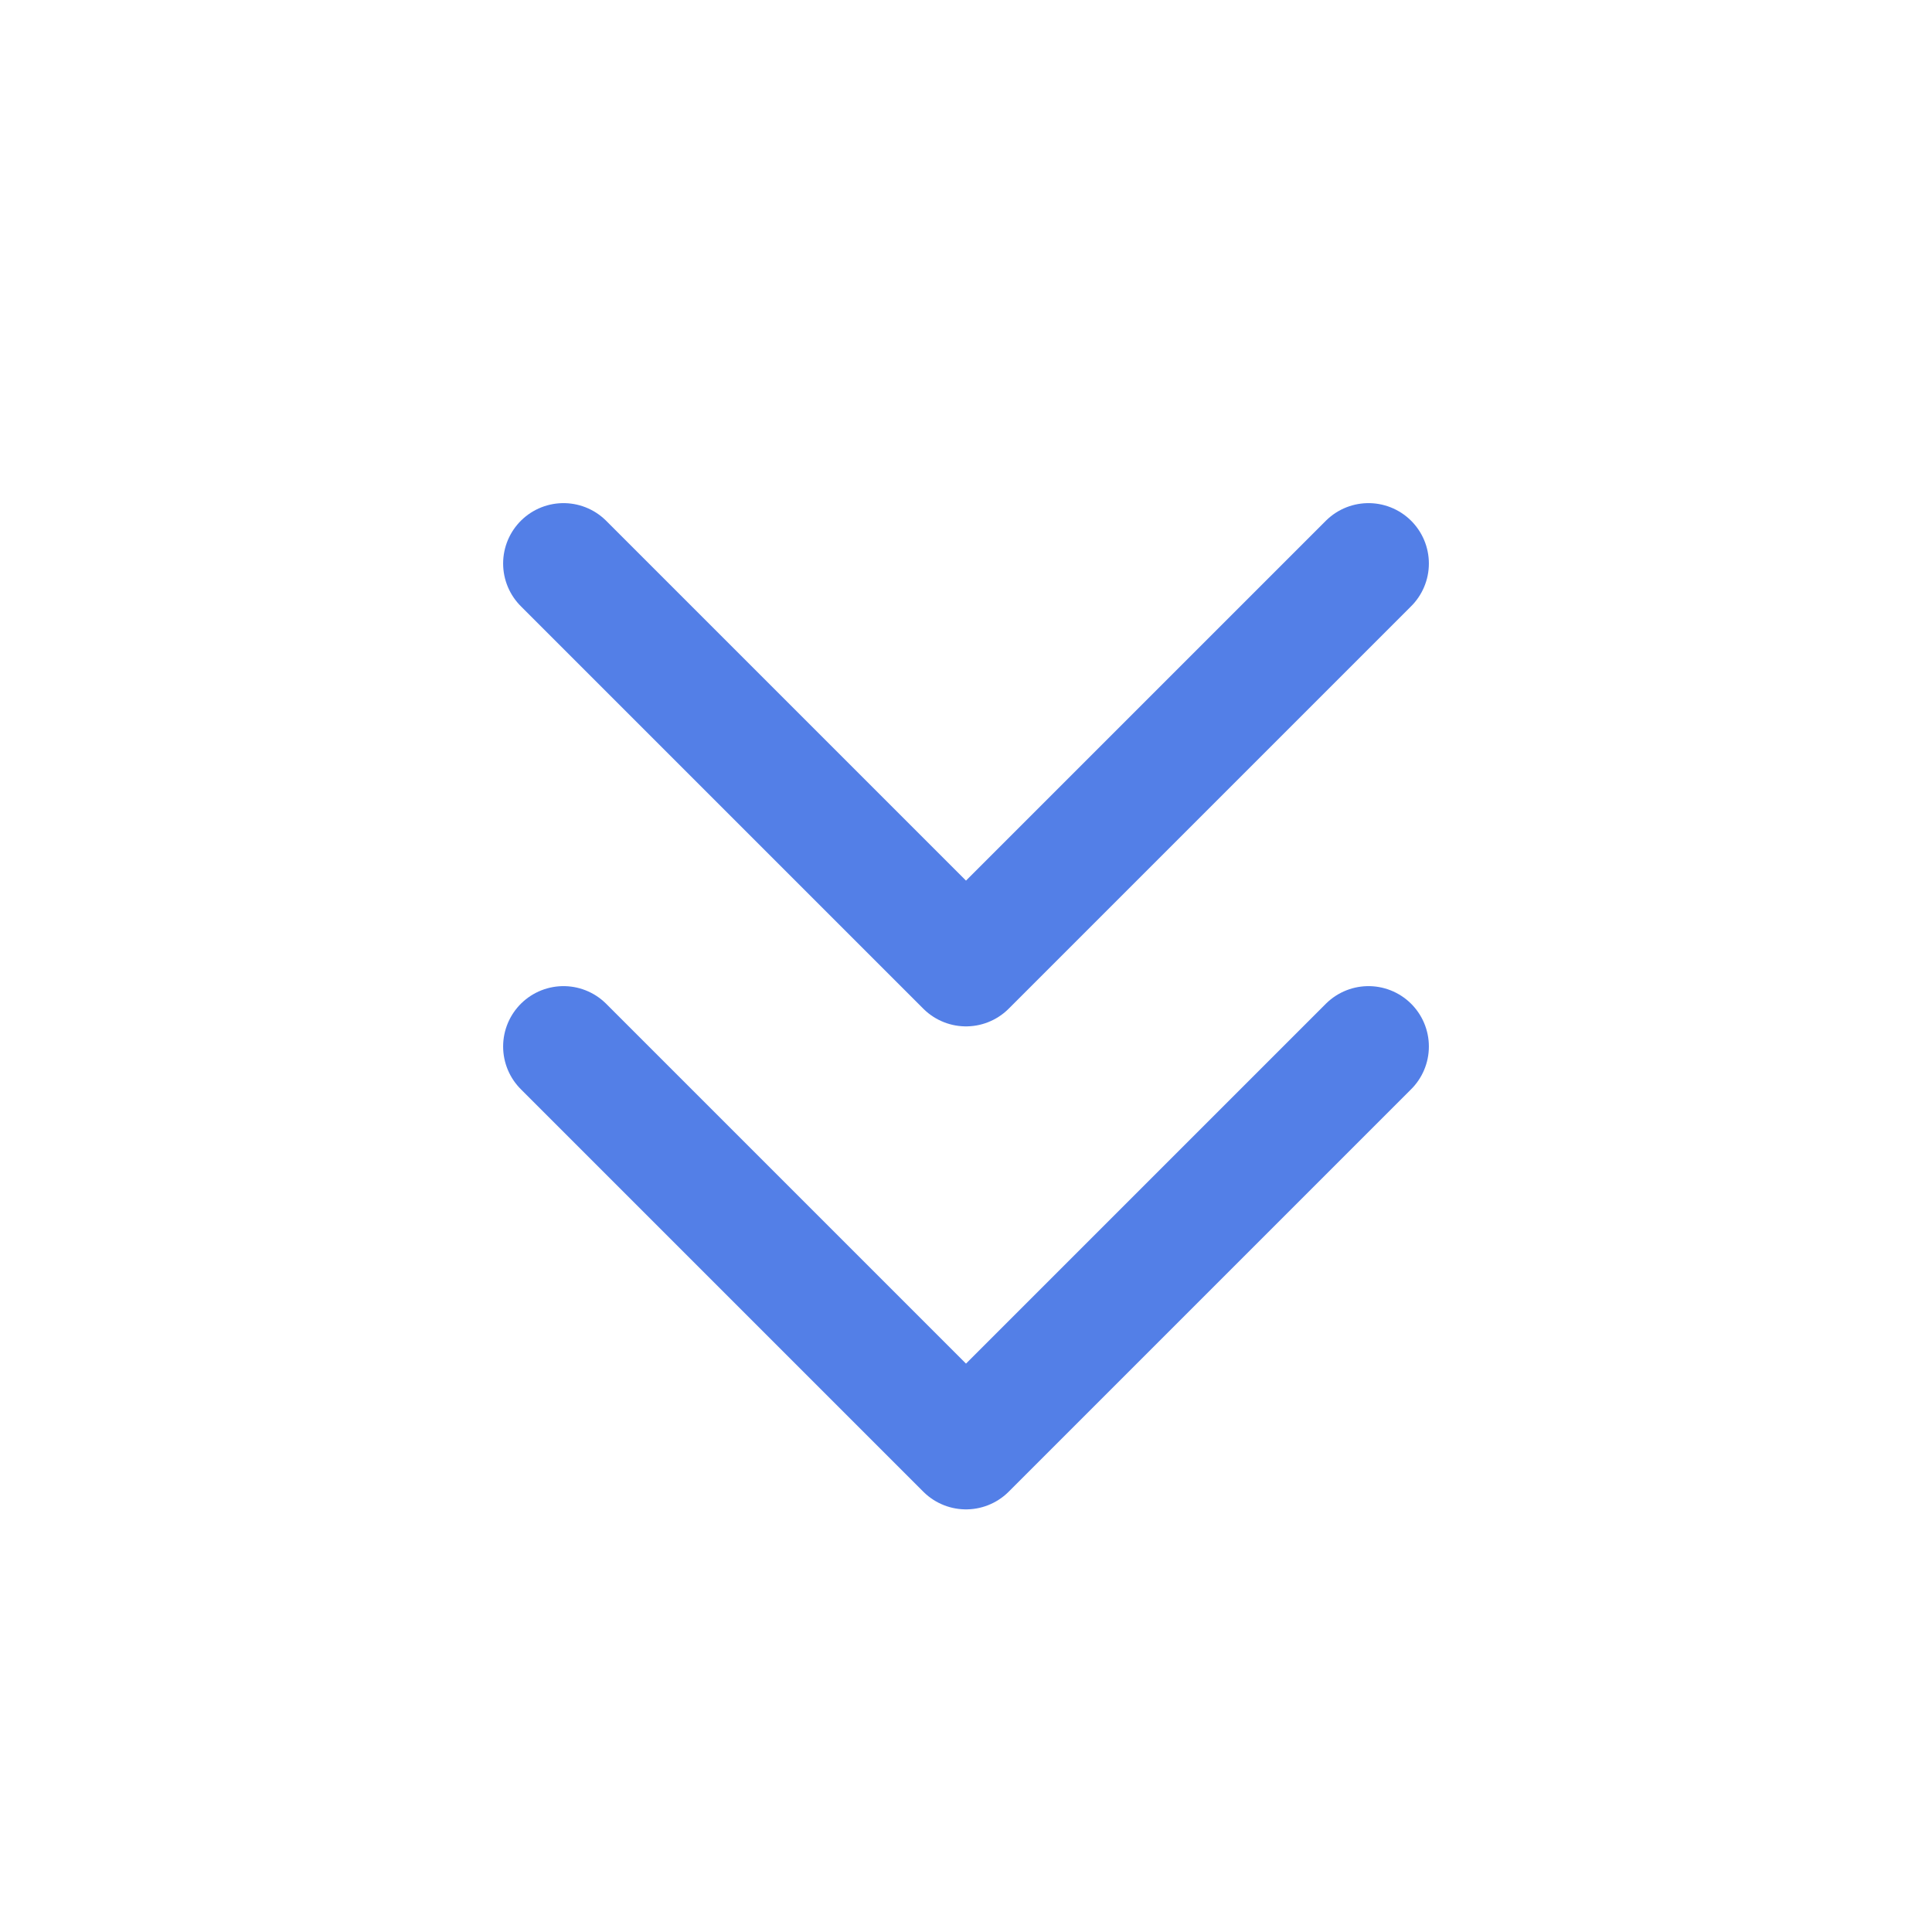 <svg xmlns="http://www.w3.org/2000/svg" width="16" height="16" viewBox="0 0 24 24" stroke-width="1.5" stroke="#537fe7" fill="none" stroke-linecap="round" stroke-linejoin="round">
  <path stroke="none" d="M0 0h24v24H0z" fill="none"/>
  <polyline points="7 7 12 12 17 7" />
  <polyline points="7 13 12 18 17 13" />
</svg>